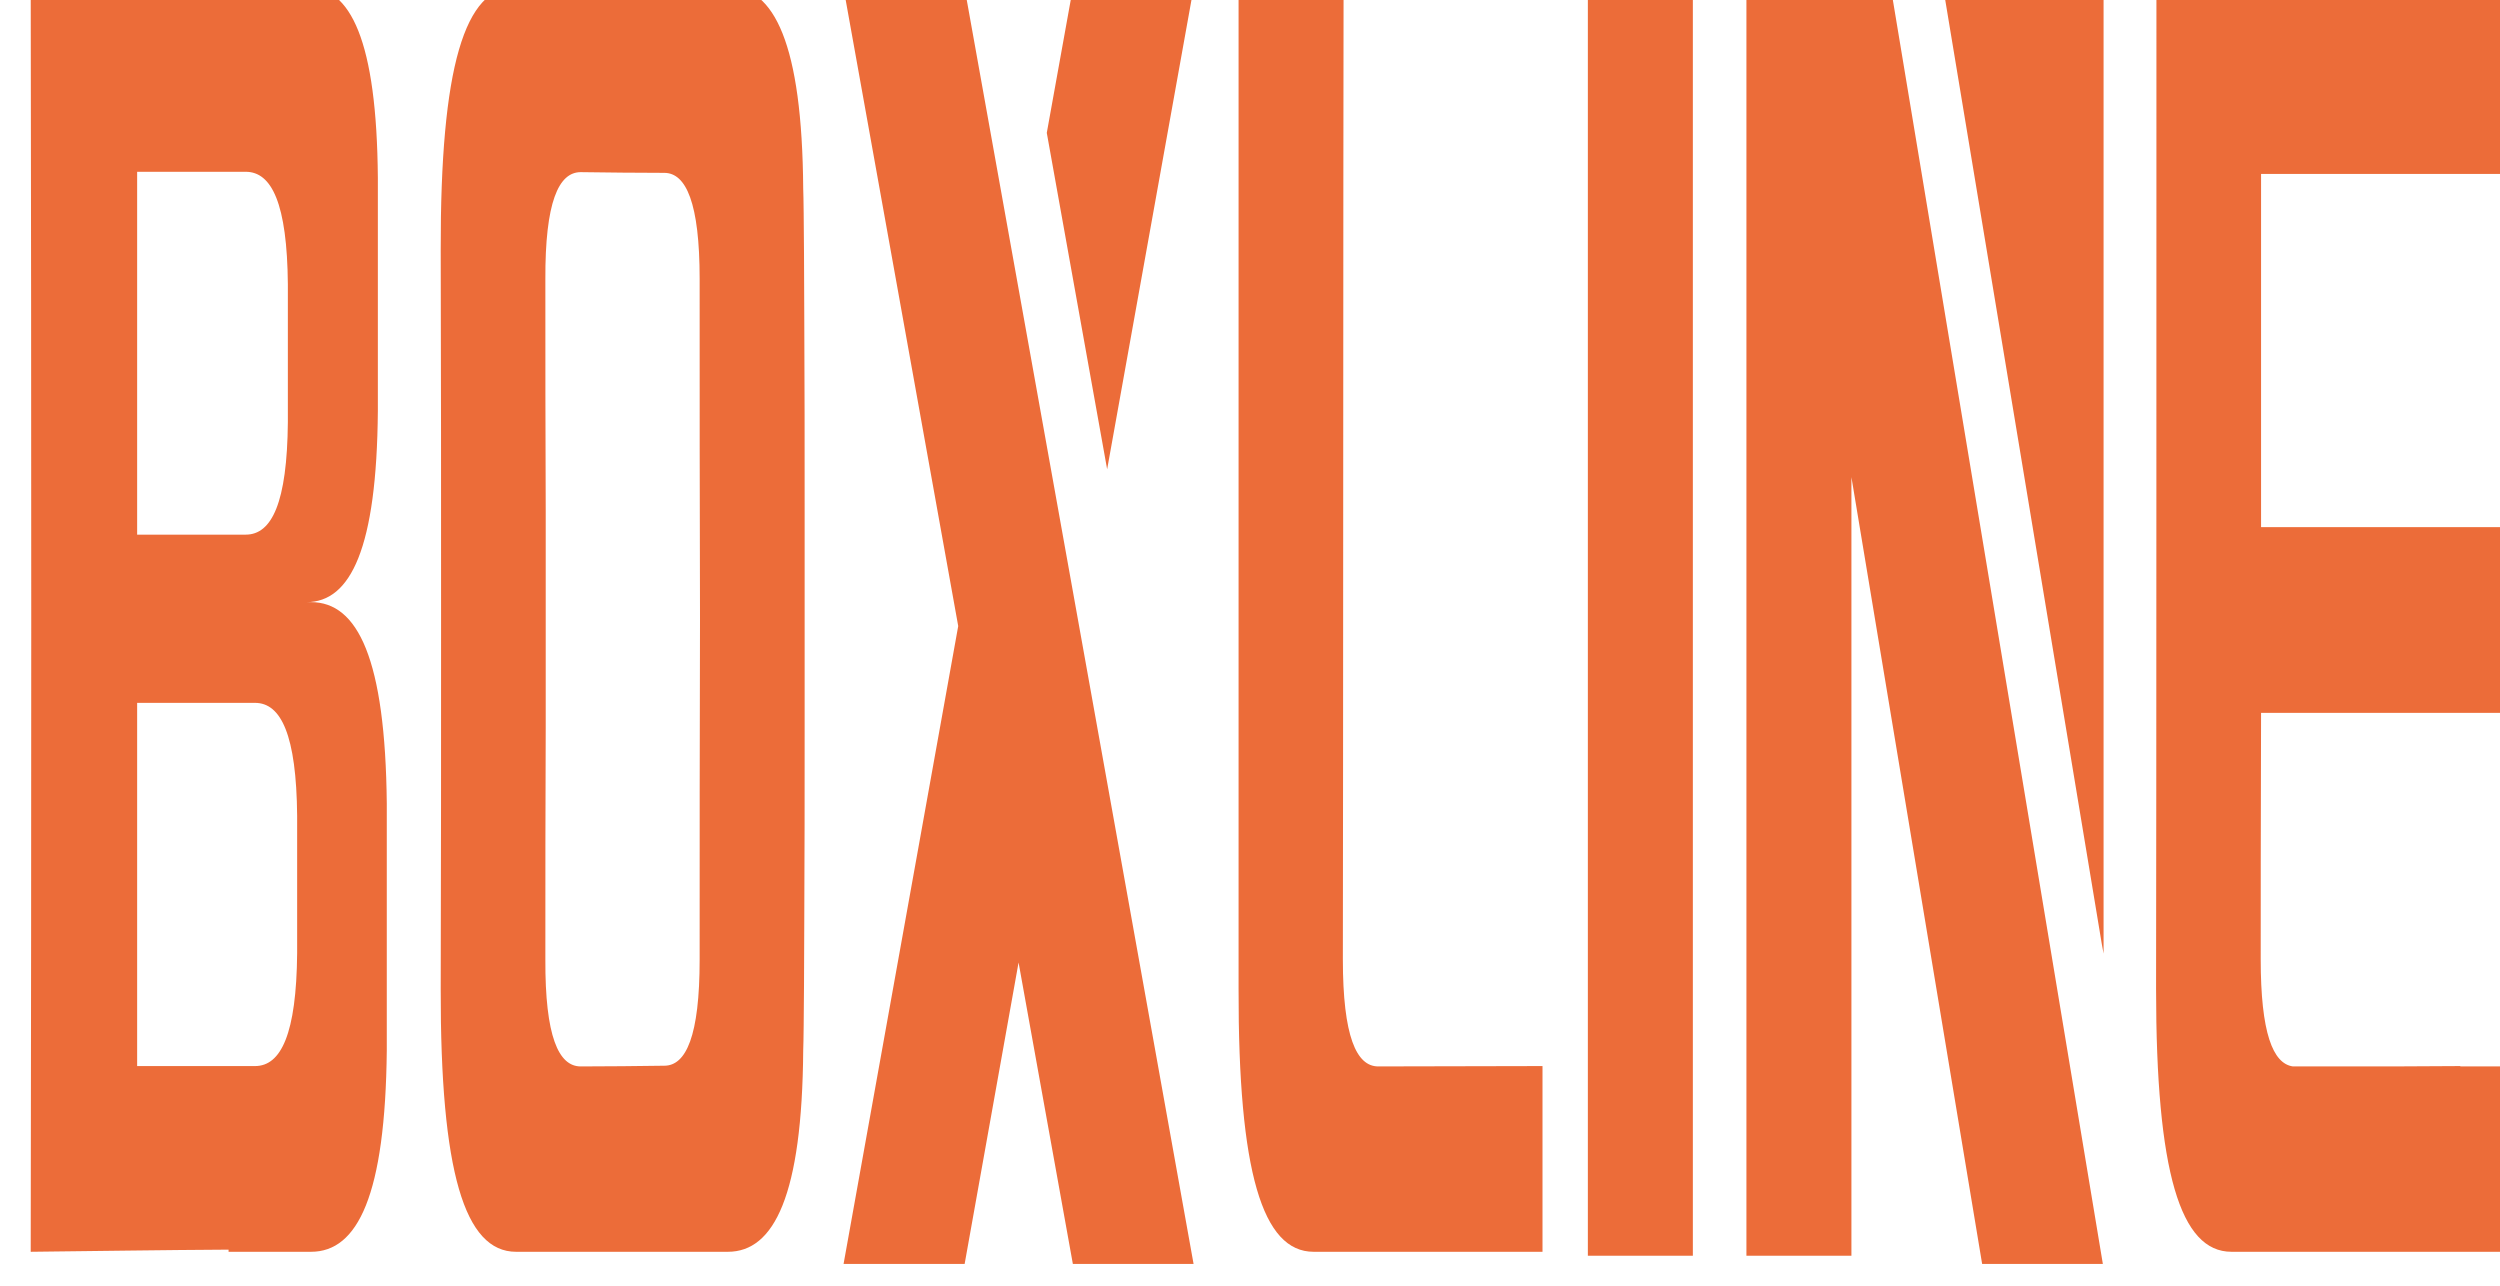 <?xml version="1.0" encoding="UTF-8"?>
<!DOCTYPE svg PUBLIC "-//W3C//DTD SVG 1.1//EN" "http://www.w3.org/Graphics/SVG/1.1/DTD/svg11.dtd">
<!-- Creator: CorelDRAW X7 -->
<svg xmlns="http://www.w3.org/2000/svg" xml:space="preserve" width="70mm" height="36mm" version="1.1" style="shape-rendering:geometricPrecision; text-rendering:geometricPrecision; image-rendering:optimizeQuality; fill-rule:evenodd; clip-rule:evenodd"
viewBox="0 0 7000 3600"
 xmlns:xlink="http://www.w3.org/1999/xlink">
 <defs>
  <style type="text/css">
   <![CDATA[
    .fil0 {fill:#EC6C39}
   ]]>
  </style>
 </defs>
 <g id="图层_x0020_1">
  <path class="fil0" d="M4446 -15l294 0 0 3531 -294 0 0 -3531zm1444 7l0 2678 -5 -27c-99,-596 -341,-2055 -439,-2647l444 -4zm-706 2l115 0 589 3545 -338 0 -366 -2203 0 2180 -294 0 0 -3524 294 0 0 2zm-1842 -27l-338 0 -73 405 169 942 242 -1347zm-980 0l339 0 641 3572 -338 0 -152 -844 -151 844 -339 0 321 -1786 -321 -1786zm-1127 1778l0 -1 0 -19 0 -2c0,-341 0,-682 -1,-1023 -1,-513 67,-737 211,-737l106 0 0 0 487 0c130,0 208,160 211,565 2,44 3,321 3,366 1,179 1,359 1,538l0 0 0 286 0 15 0 3 0 15 0 285 0 0c0,180 0,359 -1,539 0,45 -1,322 -3,366 -3,405 -81,564 -211,564l-487 0 0 0 -106 0c-144,0 -212,-223 -211,-736 1,-342 1,-683 1,-1024zm725 -11c-1,-317 -1,-635 -1,-953 0,-213 -38,-297 -99,-297 -69,0 -165,-1 -234,-2 -62,0 -100,84 -99,301 0,216 0,433 1,649l0 0 0 302 0 302 0 0c-1,217 -1,433 -1,650 -1,216 37,300 99,300 69,0 165,-1 234,-2 61,0 99,-83 99,-297 0,-317 0,-635 1,-953zm-1874 1771c184,-2 370,-5 554,-6l0 6 231 0c131,0 208,-159 212,-564 0,-691 0,-18 0,-691 -4,-405 -81,-564 -212,-564l-13 0c124,0 197,-151 200,-535 0,-653 0,-16 0,-653 -3,-384 -76,-535 -200,-535l-53 0 -53 0 0 0 -113 0 -315 0c-6,0 -11,1 -16,3l-222 -3c2,1183 2,2359 0,3542zm298 -520l330 0c73,0 116,-90 118,-316 0,-385 0,-10 0,-385 -2,-226 -45,-316 -118,-316l-330 0c0,627 0,525 0,1017zm0 -1488l304 0c73,0 116,-89 118,-315 0,-386 0,-10 0,-386 -2,-226 -45,-315 -118,-315l-304 0c0,627 0,525 0,1016zm3084 -1530c0,446 0,2356 0,2802 -1,513 67,736 210,736l106 0 0 0 535 0 0 -520 -460 1c-61,0 -99,-84 -99,-300 1,-418 1,-2301 2,-2719l-294 0zm2570 0c0,446 0,2356 -1,2802 0,513 68,736 211,736l106 0 0 0 7 0 528 0 113 0 0 -519 -113 0 0 -1 -188 1 -281 0c-56,-8 -90,-94 -90,-300 0,-125 0,-381 1,-690l671 0 0 -520 -671 0 0 -989 671 0 0 -520 -670 0 -69 0 -225 0z"/>
 </g>
</svg>
